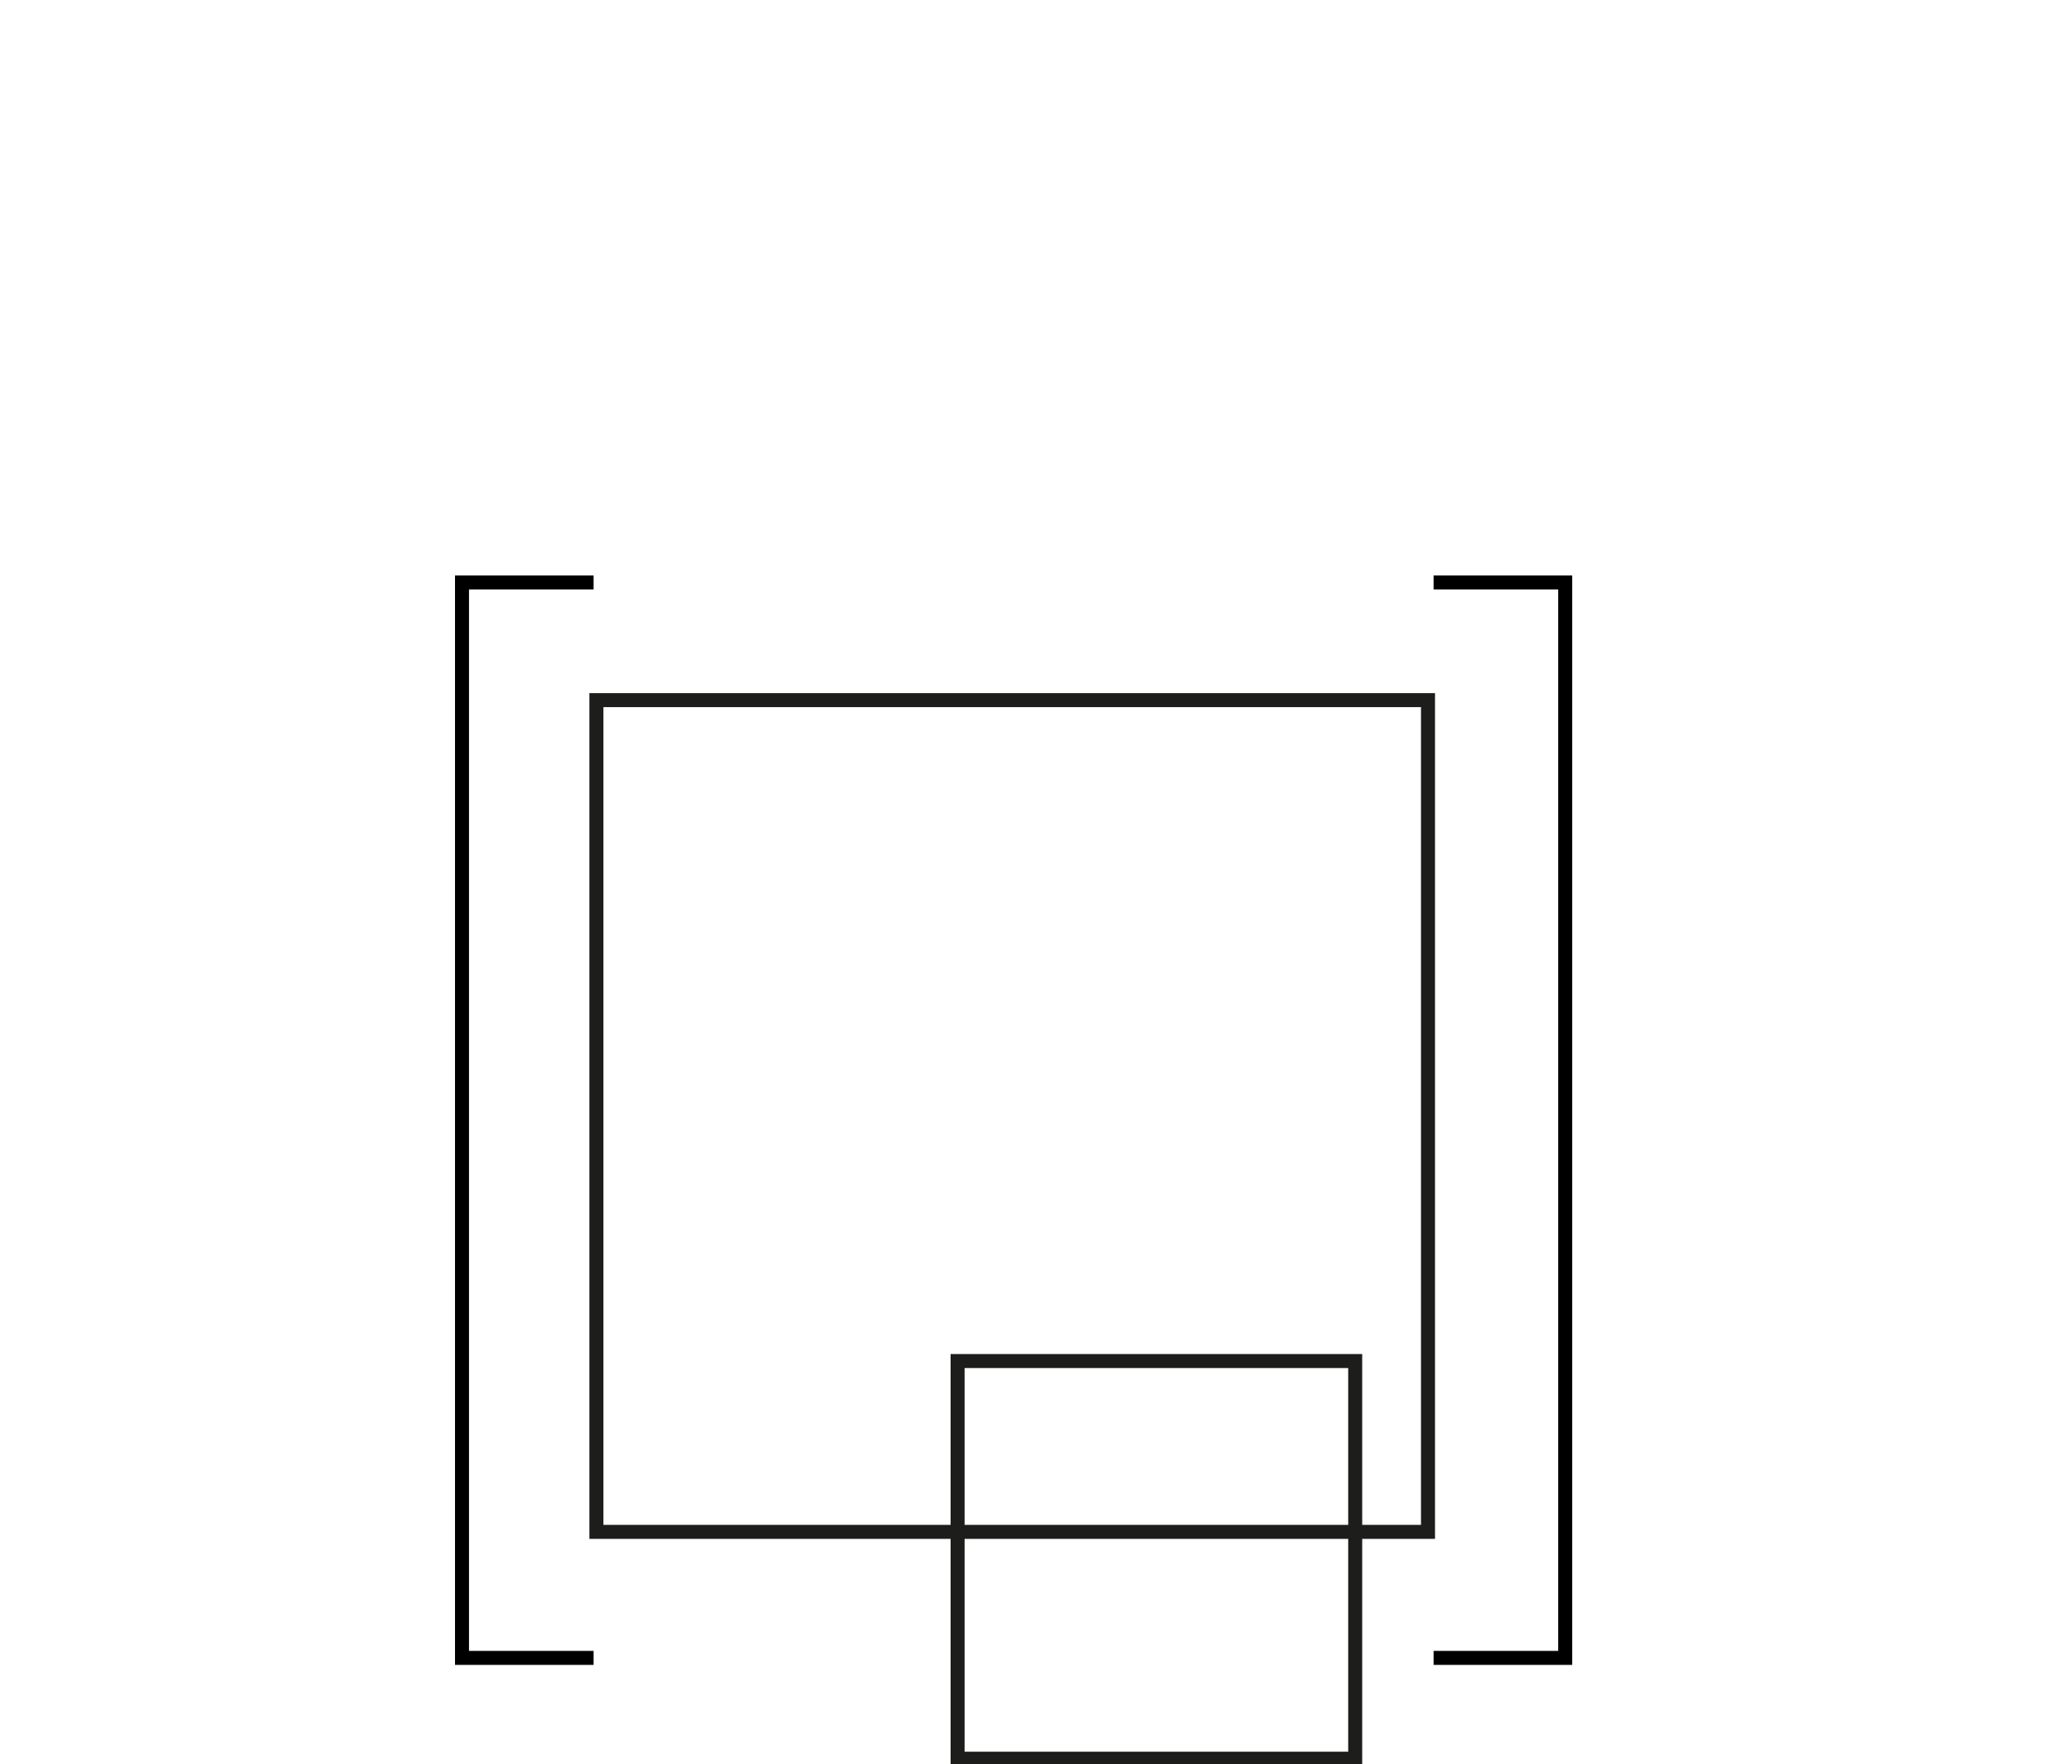 <?xml version="1.0" encoding="utf-8"?>
<!-- Generator: Adobe Illustrator 23.1.1, SVG Export Plug-In . SVG Version: 6.00 Build 0)  -->
<svg version="1.1" id="Ebene_1" xmlns="http://www.w3.org/2000/svg" xmlns:xlink="http://www.w3.org/1999/xlink" x="0px" y="0px"
	 viewBox="0 0 74 63" style="enable-background:new 0 0 74 63;" xml:space="preserve">
<style type="text/css">
	.st0{fill:none;stroke:#1D1D1B;stroke-width:0.5;}
	.st1{fill:none;stroke:#000000;stroke-width:0.5;stroke-miterlimit:10;}
</style>
<title>icon_arbeitnehmererfindungen</title>
<rect x="34.2" y="48.6" class="st0" width="14.2" height="14.2"/>
<rect x="21.3" y="25" class="st0" width="29.7" height="29.7"/>
<polyline class="st1" points="21.2,20.8 16.5,20.8 16.5,59.2 21.2,59.2 "/>
<polyline class="st1" points="51.2,20.8 55.9,20.8 55.9,59.2 51.2,59.2 "/>
</svg>
